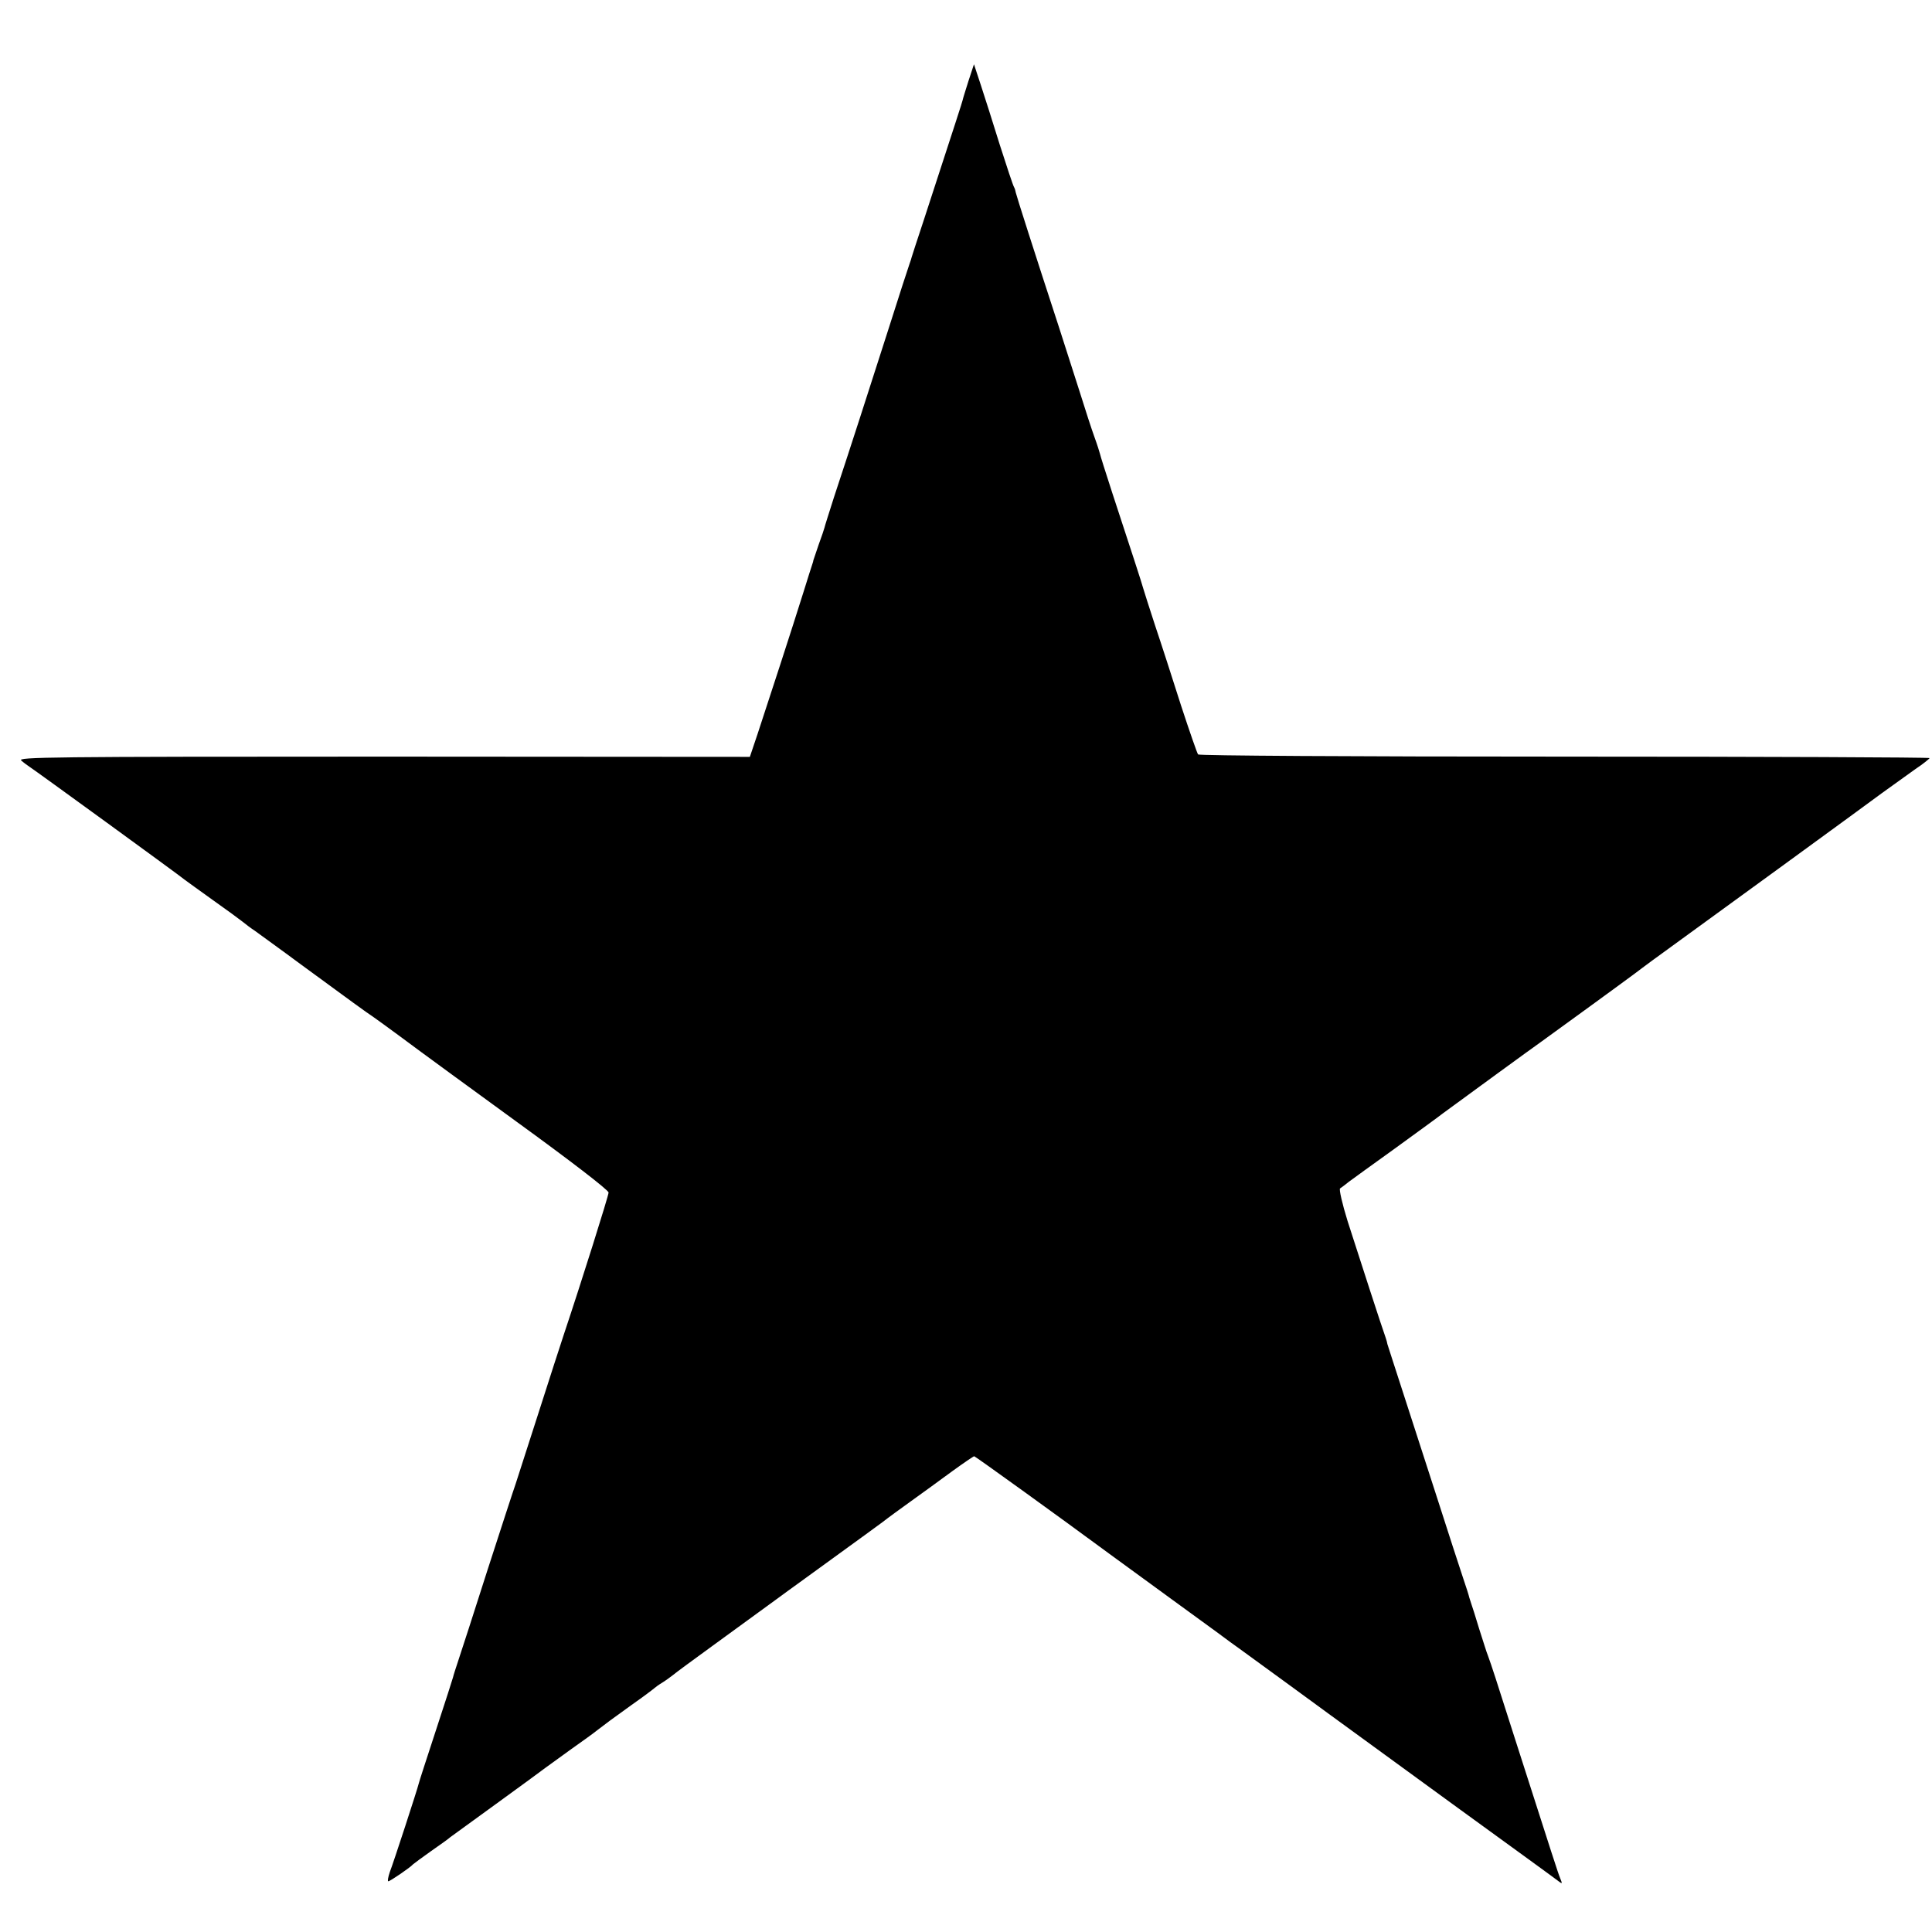 <?xml version="1.0" standalone="no"?>
<!DOCTYPE svg PUBLIC "-//W3C//DTD SVG 20010904//EN"
 "http://www.w3.org/TR/2001/REC-SVG-20010904/DTD/svg10.dtd">
<svg version="1.0" xmlns="http://www.w3.org/2000/svg"
 width="800pt" height="800pt" viewBox="0 0 800 800"
 preserveAspectRatio="xMidYMid meet">
<g transform="translate(0,800) scale(0.1,-0.1)"
fill="#000000" stroke="none">
<path d="M4010 7664 c-12 -38 -23 -73 -24 -79 -2 -9 -25 -80 -162 -500 -26
-77 -47 -144 -49 -150 -1 -5 -5 -17 -8 -25 -3 -8 -45 -136 -92 -285 -85 -265
-146 -455 -222 -685 -20 -63 -38 -119 -39 -125 -1 -5 -12 -37 -24 -70 -11 -33
-21 -62 -22 -65 0 -3 -2 -9 -4 -15 -2 -5 -19 -59 -38 -120 -44 -141 -148 -460
-189 -584 l-32 -95 -1518 1 c-1387 0 -1516 -2 -1499 -16 10 -9 25 -20 34 -26
18 -11 626 -453 643 -468 6 -4 57 -42 115 -83 58 -41 114 -82 125 -91 11 -9
33 -26 50 -37 16 -12 104 -75 193 -141 209 -153 259 -190 302 -219 30 -21 166
-121 195 -143 6 -5 182 -133 393 -287 222 -161 382 -284 382 -294 0 -13 -114
-375 -185 -587 -13 -38 -60 -185 -105 -325 -45 -140 -88 -273 -95 -295 -8 -22
-60 -182 -116 -355 -55 -173 -110 -342 -121 -375 -11 -33 -21 -64 -22 -70 -1
-5 -33 -104 -71 -220 -38 -116 -70 -214 -71 -220 -5 -22 -106 -332 -120 -367
-7 -21 -10 -38 -6 -38 7 0 91 57 102 70 3 3 37 28 75 55 39 27 75 53 80 58 6
4 91 66 190 138 99 72 191 139 205 150 14 10 61 44 105 76 44 31 94 67 110 80
46 35 44 34 140 103 50 35 92 67 95 70 3 3 18 14 33 23 16 10 36 25 45 32 9 8
80 60 157 116 125 91 191 139 280 204 15 11 64 47 110 80 248 180 331 240 340
248 6 5 49 36 96 70 47 34 125 90 172 125 47 34 88 62 91 62 4 0 358 -255 561
-405 39 -28 153 -112 255 -186 102 -74 190 -138 195 -142 6 -4 42 -32 82 -60
170 -124 271 -197 381 -278 64 -47 302 -220 527 -384 226 -164 416 -302 423
-308 11 -8 11 -6 3 14 -10 24 -27 78 -191 589 -78 245 -93 291 -109 335 -5 11
-20 61 -36 110 -15 50 -30 97 -33 105 -3 8 -6 20 -8 25 -1 6 -13 44 -27 85
-14 41 -62 190 -107 330 -45 140 -109 338 -142 439 -33 101 -61 189 -63 195
-1 6 -4 18 -7 26 -15 41 -107 325 -158 484 -22 71 -36 132 -31 135 5 3 22 16
37 28 16 12 99 72 184 133 85 62 178 129 205 150 76 56 372 272 405 295 42 30
369 268 391 285 10 8 43 32 71 53 266 193 881 641 948 691 47 34 111 80 142
102 32 21 57 42 58 45 0 3 -680 6 -1510 6 -893 0 -1514 4 -1519 9 -4 5 -36 97
-71 204 -34 107 -82 256 -107 330 -24 74 -46 142 -48 150 -2 8 -19 62 -38 120
-59 179 -139 424 -142 440 -2 8 -12 40 -23 70 -11 30 -39 116 -62 190 -24 74
-62 194 -85 265 -103 315 -177 547 -179 558 -1 7 -4 17 -7 22 -4 6 -30 84 -59
175 -28 91 -64 203 -79 249 l-28 85 -23 -70z"/>
</g>
</svg>

